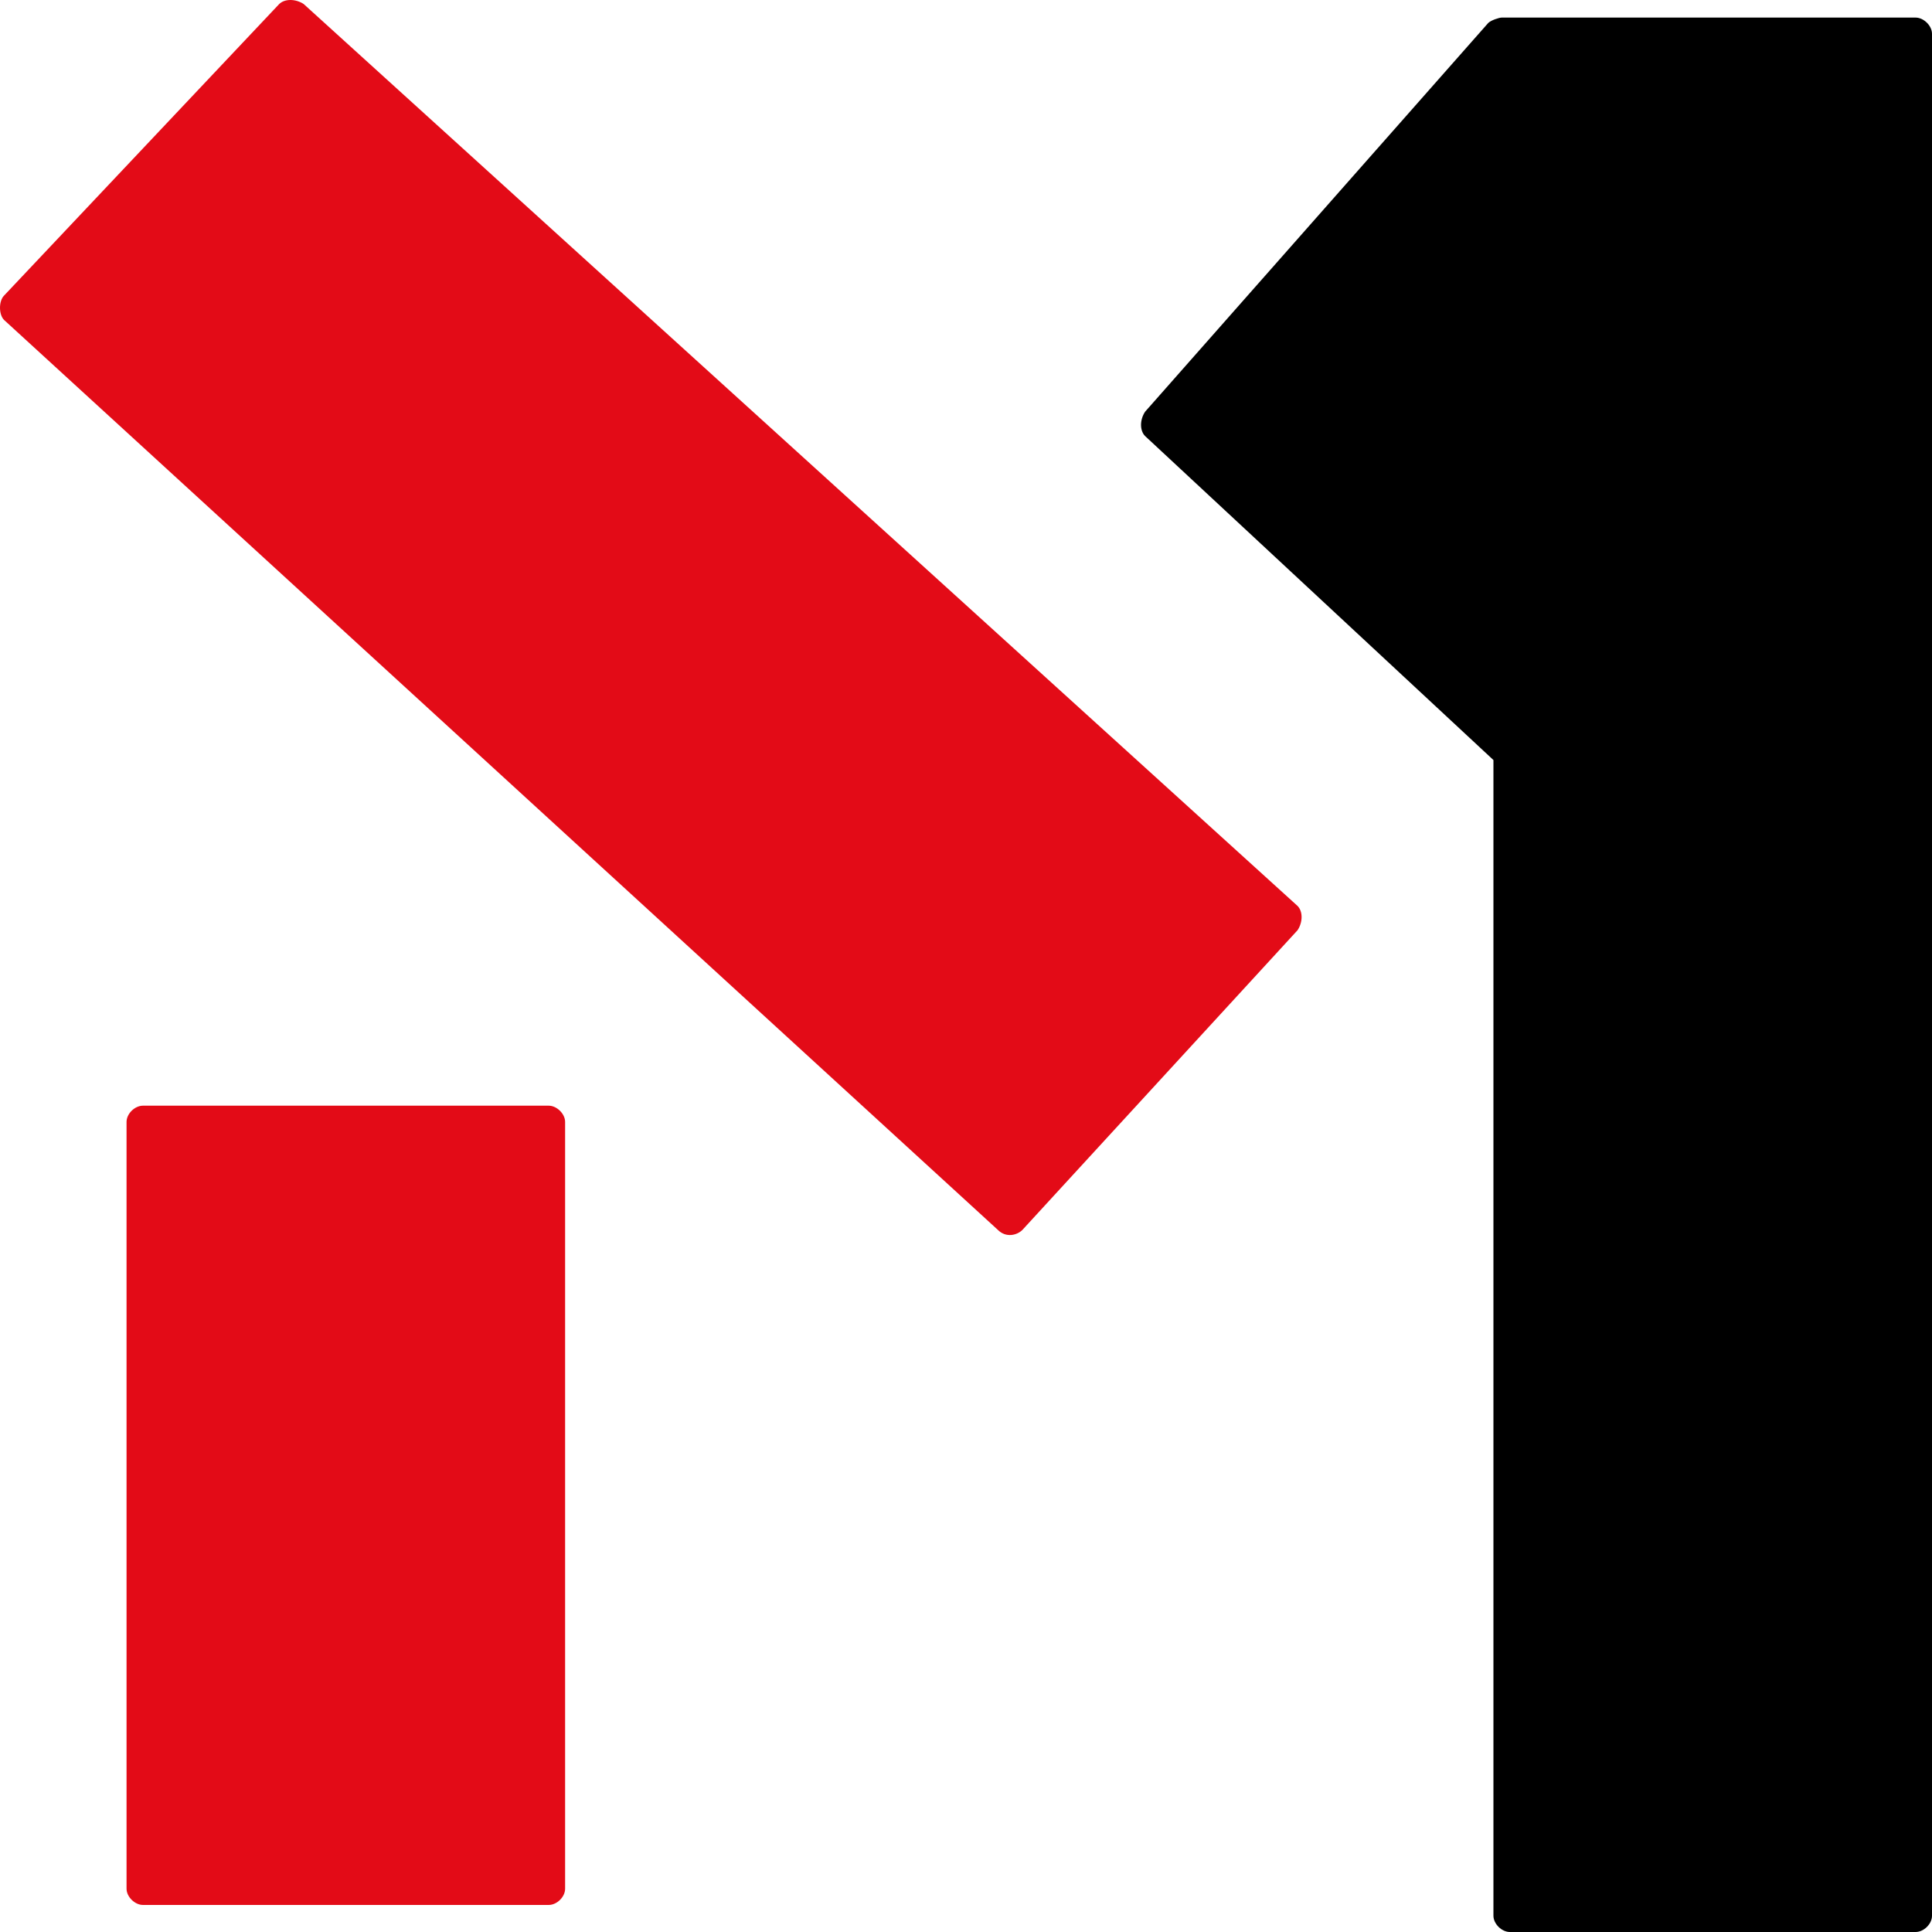 <?xml version="1.0" encoding="utf-8"?>
<!-- Generator: Adobe Illustrator 22.1.0, SVG Export Plug-In . SVG Version: 6.00 Build 0)  -->
<svg version="1.1" id="Слой_1" xmlns="http://www.w3.org/2000/svg" xmlns:xlink="http://www.w3.org/1999/xlink" x="0px" y="0px"
	 viewBox="0 0 1000 1000" style="enable-background:new 0 0 1000 1000;" xml:space="preserve">
<style type="text/css">
	.st0{fill:#E30B17;}
</style>
<g>
	<path class="st0" d="M65.5,580.7c0-4.2,4.2-8.4,8.5-8.4h210c4.2,0,8.5,4.2,8.5,8.4v396.9c0,4.2-4.2,8.4-8.5,8.4H74
		c-4.2,0-8.5-4.2-8.5-8.4L65.5,580.7L65.5,580.7L65.5,580.7z"/>
	<path class="st0" d="M144.5,2.1c2.8-2.8,8.5-2.8,12.7,0l514.4,466.8c2.8,2.8,2.8,8.4,0,12.6L529.2,636.6c-2.8,2.8-8.5,4.2-12.7,0
		L2.1,165.6c-2.8-2.8-2.8-9.8,0-12.6L144.5,2.1L144.5,2.1L144.5,2.1z"/>
	<path d="M770.3,11.9c1.4-1.4,5.6-2.8,7-2.8h214.2c4.2,0,8.5,4.2,8.5,8.4v974.1c0,4.2-4.2,8.4-8.5,8.4h-210c-4.2,0-8.5-4.2-8.5-8.4
		V393.4l0,0l0,0l0,0L592.7,225.7c-2.8-2.8-2.8-8.4,0-12.6L770.3,11.9L770.3,11.9L770.3,11.9z"/>
</g>
</svg>
